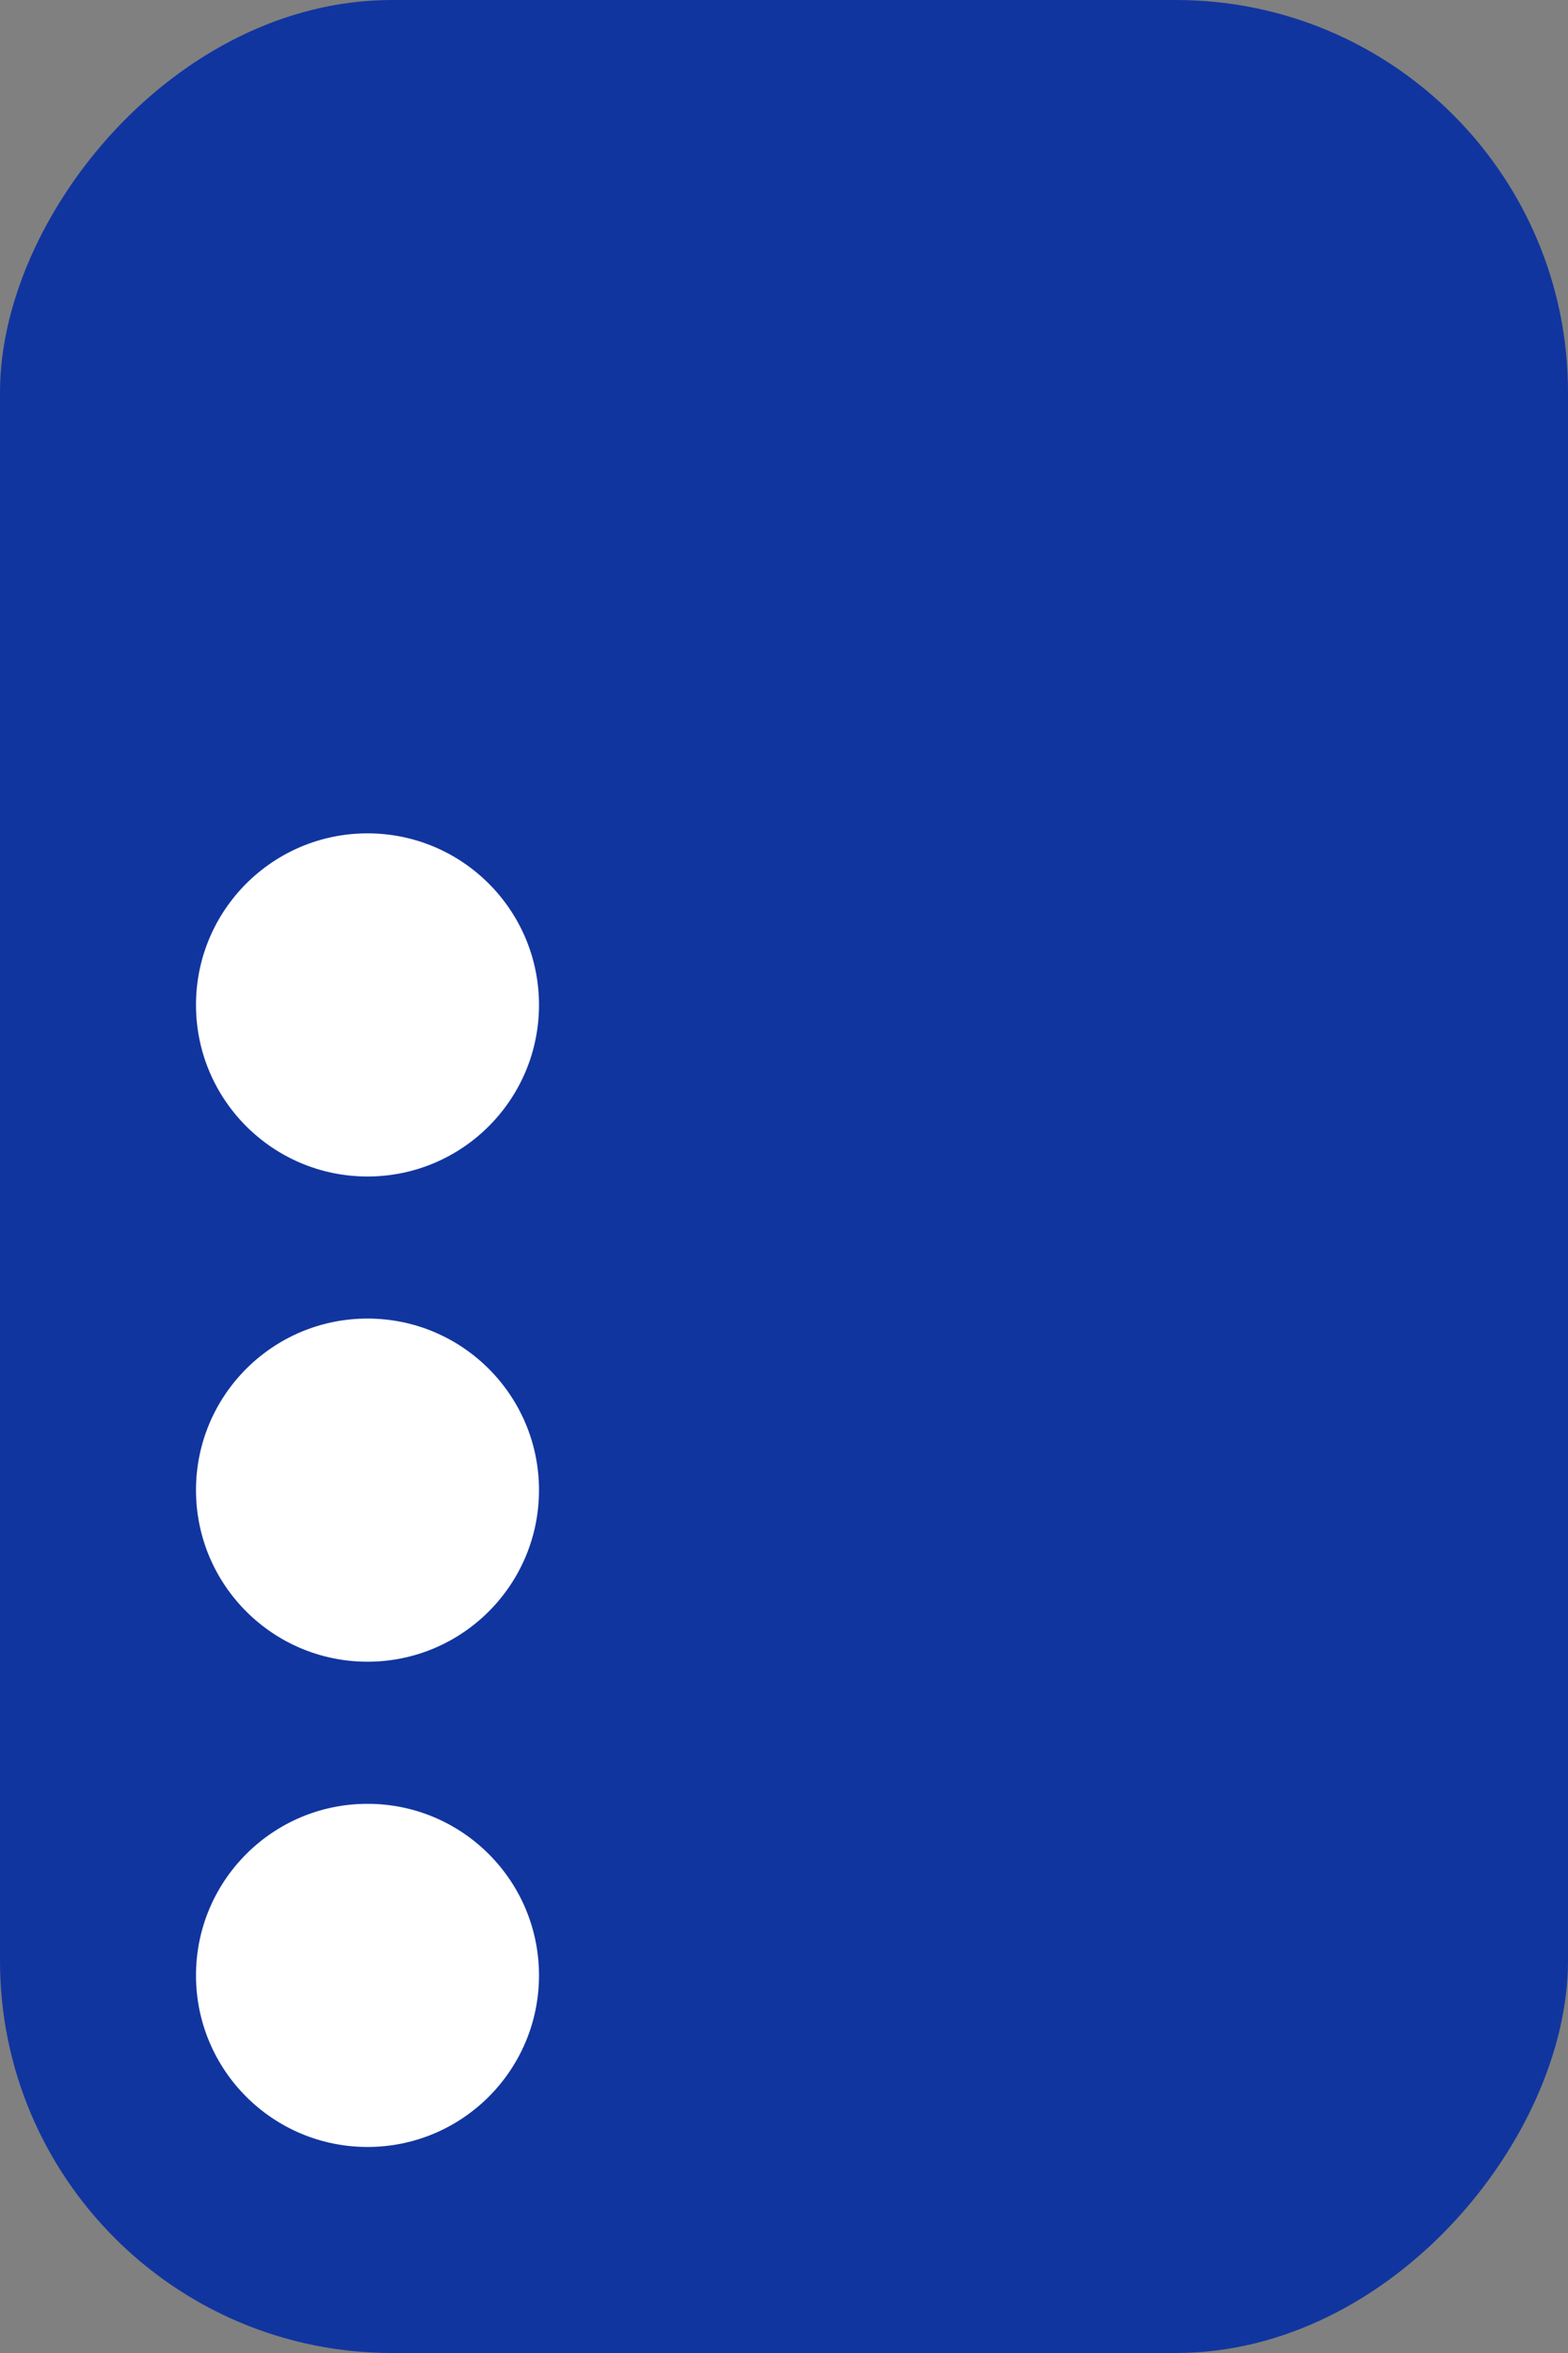 <?xml version="1.0" encoding="UTF-8"?> <svg xmlns="http://www.w3.org/2000/svg" width="32" height="48" viewBox="0 0 32 48" fill="none"><rect x="0" y="0" width="32" height="48" fill="#808080" stroke="none"/><rect width="32" height="48" rx="8" transform="matrix(-1 0 0 1 32 0)" fill="#11359F"></rect><circle cx="7.5" cy="20.5" r="3.5" fill="white"></circle><circle cx="7.5" cy="30.398" r="3.5" fill="white"></circle><circle cx="7.5" cy="40.297" r="3.5" fill="white"></circle></svg> 